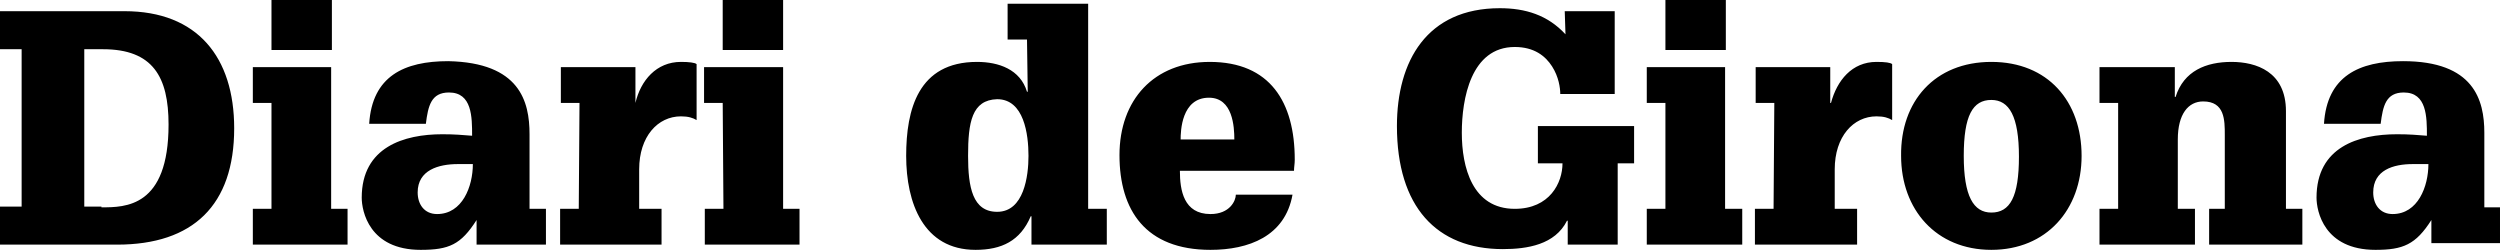 <?xml version="1.0" encoding="utf-8"?>
<!-- Generator: Adobe Illustrator 26.0.1, SVG Export Plug-In . SVG Version: 6.00 Build 0)  -->
<svg version="1.1" id="Capa_1" xmlns="http://www.w3.org/2000/svg" xmlns:xlink="http://www.w3.org/1999/xlink" x="0px" y="0px"
	 viewBox="0 0 335.2 33.5" style="enable-background:new 0 0 335.2 33.5;" xml:space="preserve">
<path d="M2.9,6.6H0V1.5h16.7c9.8,0,14.7,6.2,14.7,15.7c0,10.3-5.5,15.6-15.7,15.6H0v-5.1h2.9V6.6z M13.6,27.8c3.2,0,9,0,9-11.1
	c0-6.4-2.1-10.1-8.8-10.1h-2.5v21.1h2.3V27.8z M36.4,13.8h-2.5V9h10.5v19h2.2v4.8H33.9V28h2.5C36.4,28,36.4,13.8,36.4,13.8z M36.4,0
	h8.1v6.7h-8.1C36.4,6.7,36.4,0,36.4,0z M63.9,29.5c-2.1,3.3-3.7,4-7.5,4c-6.9,0-7.9-5.2-7.9-7c0-6.8,5.7-8.5,10.8-8.5
	c1.7,0,2.7,0.1,4,0.2c0-2.5,0-5.8-3.1-5.8c-2.4,0-2.8,1.8-3.1,4.2h-7.6c0.4-6.4,4.7-8.4,10.6-8.4C69.7,8.4,71,13.6,71,18v10h2.2v4.8
	h-9.3C63.9,32.8,63.9,29.5,63.9,29.5z M61.4,22c-2.6,0-5.4,0.8-5.4,3.8c0,1.6,0.9,2.9,2.6,2.9c3.4,0,4.8-3.7,4.8-6.7
	C63.4,22,61.4,22,61.4,22z M77.6,28h-2.5v4.8h13.6V28h-3v-5.3c0-4.4,2.5-7.1,5.6-7.1c1,0,1.6,0.2,2.1,0.5V8.6
	c-0.2-0.2-1-0.3-2.1-0.3c-3.3,0-5.4,2.5-6.1,5.5V9h-10v4.8h2.5C77.7,13.8,77.6,28,77.6,28z M96.9,13.8h-2.5V9H105v19h2.2v4.8H94.5
	V28H97L96.9,13.8L96.9,13.8z M96.9,0h8.1v6.7h-8.1V0z M137.7,5.3h-2.6V0.5h10.8V28h2.5v4.8h-10.1V29h-0.1c-1.4,3.3-3.9,4.5-7.4,4.5
	c-7,0-9.3-6.3-9.3-12.6c0-6.2,1.6-12.6,9.5-12.6c2.9,0,5.8,1,6.7,4h0.1L137.7,5.3L137.7,5.3z M129.8,20.9c0,4.2,0.6,7.5,3.9,7.5
	c3.6,0,4.2-4.8,4.2-7.5c0-2.9-0.6-7.6-4.2-7.6C130.3,13.4,129.8,16.4,129.8,20.9 M173.3,26.1c-1,5.6-5.9,7.4-11,7.4
	c-8.7,0-12.2-5.3-12.2-12.7s4.6-12.5,12.1-12.5c8.1,0,11.4,5.4,11.4,13.1c0,0.6-0.1,1-0.1,1.5h-15.3c0,2.6,0.5,5.8,4.1,5.8
	c2.6,0,3.4-1.8,3.4-2.6C165.7,26.1,173.3,26.1,173.3,26.1z M165.5,18.7c0-1.7-0.2-5.6-3.4-5.6c-3.7,0-3.8,4.5-3.8,5.6H165.5z
	 M209.9,4.6c-2.4-2.6-5.4-3.5-8.8-3.5c-9.8,0-13.8,7.1-13.8,15.8c0,10.8,5.3,16.5,14.2,16.5c3.3,0,7-0.6,8.6-3.8h0.1v3.2h6.7V21.9
	h2.2v-5h-12.9v5h3.3c0,2.6-1.7,6.1-6.4,6.1c-5.7,0-7.1-5.6-7.1-10.2c0-4.5,1.2-11.5,7.1-11.5c2.6,0,4.1,1.2,5,2.6s1.1,2.9,1.1,3.7
	h7.3V1.5h-6.7L209.9,4.6L209.9,4.6z M223.3,13.8h-2.5V9h10.5v19h2.3v4.8h-12.8V28h2.5C223.3,28,223.3,13.8,223.3,13.8z M223.3,0h8.1
	v6.7h-8.1C223.3,6.7,223.3,0,223.3,0z M237.8,28h-2.5v4.8H249V28h-3v-5.3c0-4.4,2.5-7.1,5.6-7.1c1,0,1.6,0.2,2.1,0.5V8.6
	c-0.2-0.2-0.9-0.3-2.1-0.3c-3.3,0-5.3,2.5-6.1,5.5h-0.1V9h-10v4.8h2.5L237.8,28L237.8,28L237.8,28z M267,8.3
	c7.6,0,12.1,5.3,12.1,12.6c0,7.2-4.7,12.6-12.1,12.6s-12.1-5.4-12.1-12.6C254.8,13.6,259.4,8.3,267,8.3 M263.3,20.9
	c0,5.4,1.3,7.6,3.7,7.6c2.5,0,3.7-2.1,3.7-7.5s-1.3-7.6-3.7-7.6C264.5,13.4,263.3,15.5,263.3,20.9 M298.3,28h-2.1v4.8h12.5V28h-2.2
	V14.9c0-5.3-4-6.6-7.3-6.6c-3.4,0-6.4,1.2-7.5,4.7h-0.1V9h-10.1v4.8h2.5V28h-2.5v4.8h12.8V28H292v-9.3c0-3.4,1.4-5.1,3.4-5.1
	c2.9,0,2.9,2.5,2.9,4.5V28z M326,29.5c-2.1,3.3-3.8,4-7.5,4c-6.9,0-7.9-5.2-7.9-7c0-6.8,5.6-8.5,10.8-8.5c1.7,0,2.7,0.1,4,0.2
	c0-2.5,0-5.8-3.1-5.8c-2.4,0-2.8,1.8-3.1,4.2h-7.6c0.4-6.4,4.7-8.4,10.6-8.4c9.5,0,10.9,5.2,10.9,9.6v10h2.1v4.8H326
	C326,32.6,326,29.5,326,29.5z M323.5,22c-2.6,0-5.3,0.8-5.3,3.8c0,1.6,0.9,2.9,2.6,2.9c3.4,0,4.8-3.7,4.8-6.7H323.5z"/>
</svg>
